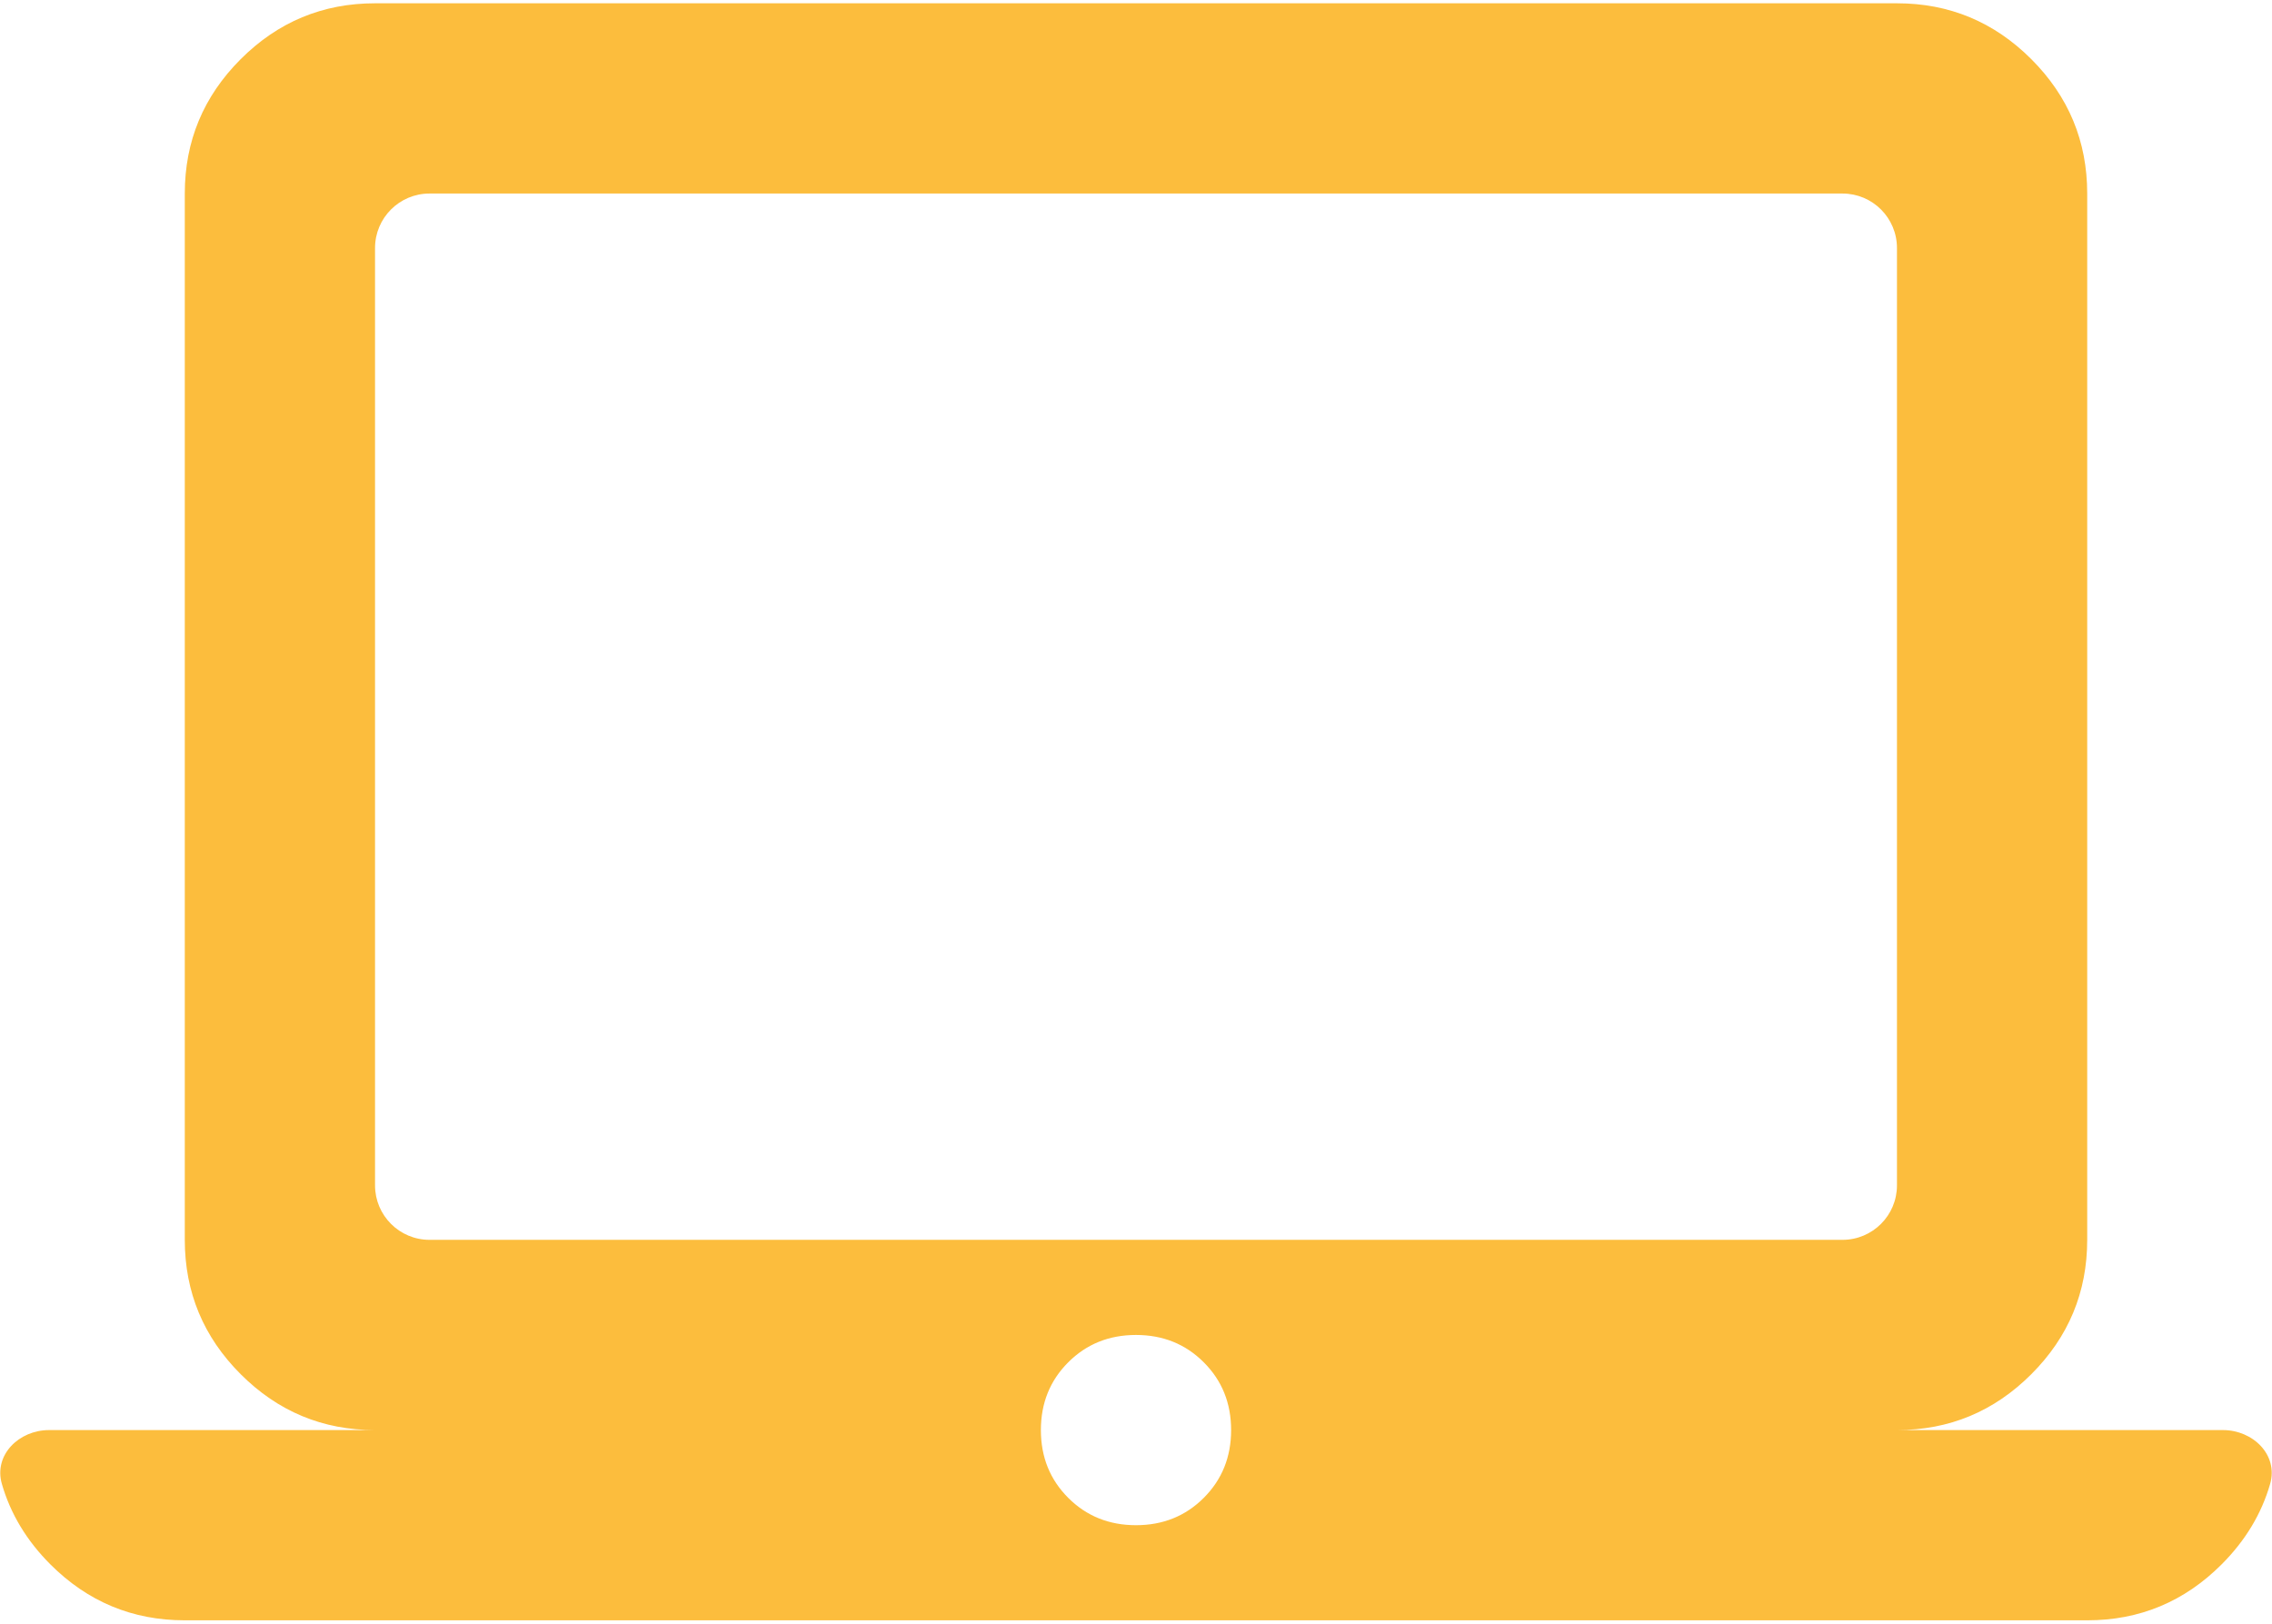 <svg width="417" height="298" viewBox="0 0 417 298" fill="none" xmlns="http://www.w3.org/2000/svg">
<path d="M33.917 297.396C24.315 297.396 16.095 293.977 9.257 287.139C4.892 282.774 1.921 277.847 0.342 272.356C-1.184 267.048 3.477 262.479 9 262.479H68.833C59.231 262.479 51.011 259.06 44.173 252.222C37.336 245.384 33.917 237.164 33.917 227.562V35.521C33.917 25.919 37.336 17.699 44.173 10.861C51.011 4.023 59.231 0.604 68.833 0.604H348.167C357.769 0.604 365.989 4.023 372.827 10.861C379.664 17.699 383.083 25.919 383.083 35.521V227.562C383.083 237.164 379.664 245.384 372.827 252.222C365.989 259.06 357.769 262.479 348.167 262.479H408C413.523 262.479 418.184 267.048 416.658 272.356C415.079 277.847 412.108 282.774 407.743 287.139C400.905 293.977 392.685 297.396 383.083 297.396H33.917ZM208.5 279.937C213.447 279.937 217.593 278.264 220.939 274.918C224.285 271.572 225.958 267.426 225.958 262.479C225.958 257.532 224.285 253.386 220.939 250.04C217.593 246.694 213.447 245.021 208.5 245.021C203.553 245.021 199.407 246.694 196.061 250.04C192.715 253.386 191.042 257.532 191.042 262.479C191.042 267.426 192.715 271.572 196.061 274.918C199.407 278.264 203.553 279.937 208.5 279.937ZM68.833 217.562C68.833 223.085 73.311 227.562 78.833 227.562H338.167C343.689 227.562 348.167 223.085 348.167 217.562V45.521C348.167 39.998 343.69 35.521 338.167 35.521H78.833C73.311 35.521 68.833 39.998 68.833 45.521V217.562Z" fill="#FCBD3D"/>
</svg>
